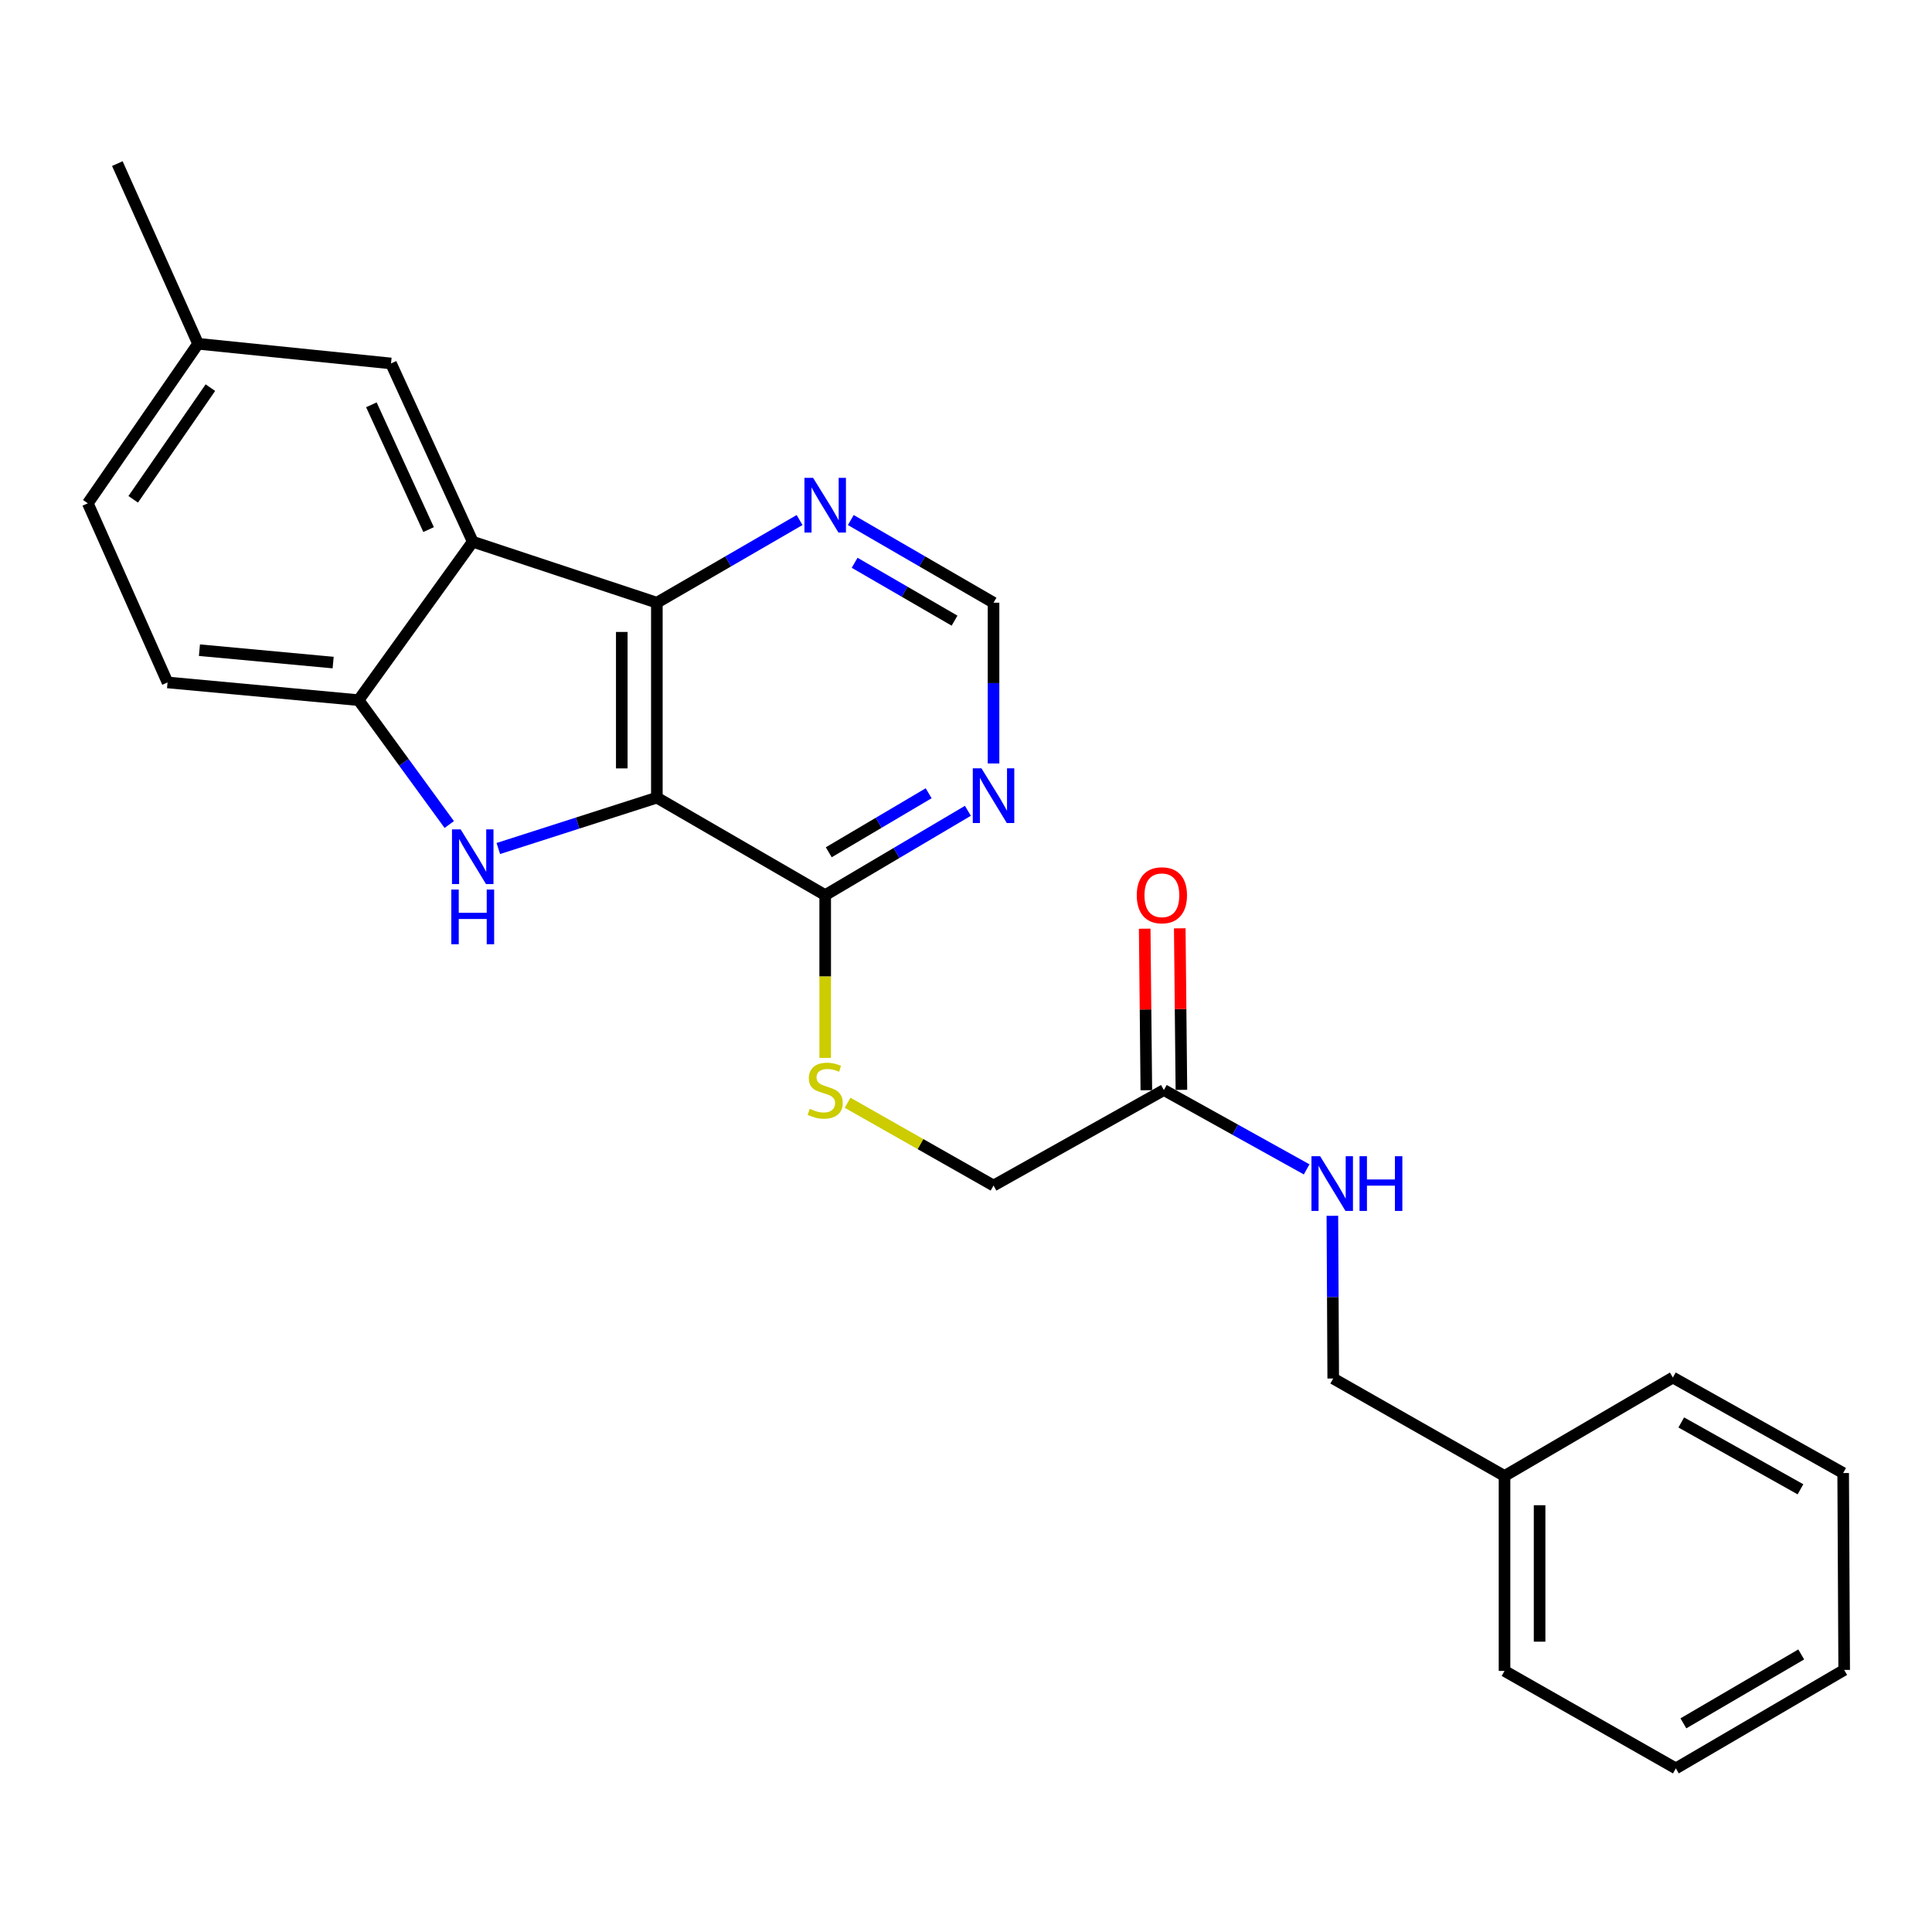 <?xml version='1.0' encoding='iso-8859-1'?>
<svg version='1.1' baseProfile='full'
              xmlns='http://www.w3.org/2000/svg'
                      xmlns:rdkit='http://www.rdkit.org/xml'
                      xmlns:xlink='http://www.w3.org/1999/xlink'
                  xml:space='preserve'
width='1000px' height='1000px' viewBox='0 0 1000 1000'>
<!-- END OF HEADER -->
<rect style='opacity:1.0;fill:#FFFFFF;stroke:none' width='1000' height='1000' x='0' y='0'> </rect>
<path class='bond-0' d='M 339.987,412.859 L 298.958,426.023' style='fill:none;fill-rule:evenodd;stroke:#000000;stroke-width:6px;stroke-linecap:butt;stroke-linejoin:miter;stroke-opacity:1' />
<path class='bond-0' d='M 298.958,426.023 L 257.929,439.187' style='fill:none;fill-rule:evenodd;stroke:#0000FF;stroke-width:6px;stroke-linecap:butt;stroke-linejoin:miter;stroke-opacity:1' />
<path class='bond-1' d='M 339.987,412.859 L 339.987,311.962' style='fill:none;fill-rule:evenodd;stroke:#000000;stroke-width:6px;stroke-linecap:butt;stroke-linejoin:miter;stroke-opacity:1' />
<path class='bond-1' d='M 321.834,397.724 L 321.834,327.096' style='fill:none;fill-rule:evenodd;stroke:#000000;stroke-width:6px;stroke-linecap:butt;stroke-linejoin:miter;stroke-opacity:1' />
<path class='bond-4' d='M 339.987,412.859 L 427.118,463.312' style='fill:none;fill-rule:evenodd;stroke:#000000;stroke-width:6px;stroke-linecap:butt;stroke-linejoin:miter;stroke-opacity:1' />
<path class='bond-3' d='M 232.533,426.768 L 209.062,394.581' style='fill:none;fill-rule:evenodd;stroke:#0000FF;stroke-width:6px;stroke-linecap:butt;stroke-linejoin:miter;stroke-opacity:1' />
<path class='bond-3' d='M 209.062,394.581 L 185.591,362.395' style='fill:none;fill-rule:evenodd;stroke:#000000;stroke-width:6px;stroke-linecap:butt;stroke-linejoin:miter;stroke-opacity:1' />
<path class='bond-2' d='M 339.987,311.962 L 244.687,280.387' style='fill:none;fill-rule:evenodd;stroke:#000000;stroke-width:6px;stroke-linecap:butt;stroke-linejoin:miter;stroke-opacity:1' />
<path class='bond-6' d='M 339.987,311.962 L 376.924,290.565' style='fill:none;fill-rule:evenodd;stroke:#000000;stroke-width:6px;stroke-linecap:butt;stroke-linejoin:miter;stroke-opacity:1' />
<path class='bond-6' d='M 376.924,290.565 L 413.861,269.168' style='fill:none;fill-rule:evenodd;stroke:#0000FF;stroke-width:6px;stroke-linecap:butt;stroke-linejoin:miter;stroke-opacity:1' />
<path class='bond-9' d='M 244.687,280.387 L 202.382,188.122' style='fill:none;fill-rule:evenodd;stroke:#000000;stroke-width:6px;stroke-linecap:butt;stroke-linejoin:miter;stroke-opacity:1' />
<path class='bond-9' d='M 221.841,274.113 L 192.227,209.528' style='fill:none;fill-rule:evenodd;stroke:#000000;stroke-width:6px;stroke-linecap:butt;stroke-linejoin:miter;stroke-opacity:1' />
<path class='bond-25' d='M 244.687,280.387 L 185.591,362.395' style='fill:none;fill-rule:evenodd;stroke:#000000;stroke-width:6px;stroke-linecap:butt;stroke-linejoin:miter;stroke-opacity:1' />
<path class='bond-12' d='M 185.591,362.395 L 86.721,353.228' style='fill:none;fill-rule:evenodd;stroke:#000000;stroke-width:6px;stroke-linecap:butt;stroke-linejoin:miter;stroke-opacity:1' />
<path class='bond-12' d='M 172.436,342.945 L 103.227,336.528' style='fill:none;fill-rule:evenodd;stroke:#000000;stroke-width:6px;stroke-linecap:butt;stroke-linejoin:miter;stroke-opacity:1' />
<path class='bond-5' d='M 427.118,463.312 L 464.049,441.491' style='fill:none;fill-rule:evenodd;stroke:#000000;stroke-width:6px;stroke-linecap:butt;stroke-linejoin:miter;stroke-opacity:1' />
<path class='bond-5' d='M 464.049,441.491 L 500.98,419.671' style='fill:none;fill-rule:evenodd;stroke:#0000FF;stroke-width:6px;stroke-linecap:butt;stroke-linejoin:miter;stroke-opacity:1' />
<path class='bond-5' d='M 428.963,441.138 L 454.815,425.863' style='fill:none;fill-rule:evenodd;stroke:#000000;stroke-width:6px;stroke-linecap:butt;stroke-linejoin:miter;stroke-opacity:1' />
<path class='bond-5' d='M 454.815,425.863 L 480.666,410.589' style='fill:none;fill-rule:evenodd;stroke:#0000FF;stroke-width:6px;stroke-linecap:butt;stroke-linejoin:miter;stroke-opacity:1' />
<path class='bond-7' d='M 427.118,463.312 L 427.118,505.439' style='fill:none;fill-rule:evenodd;stroke:#000000;stroke-width:6px;stroke-linecap:butt;stroke-linejoin:miter;stroke-opacity:1' />
<path class='bond-7' d='M 427.118,505.439 L 427.118,547.567' style='fill:none;fill-rule:evenodd;stroke:#CCCC00;stroke-width:6px;stroke-linecap:butt;stroke-linejoin:miter;stroke-opacity:1' />
<path class='bond-10' d='M 514.25,395.173 L 514.25,353.567' style='fill:none;fill-rule:evenodd;stroke:#0000FF;stroke-width:6px;stroke-linecap:butt;stroke-linejoin:miter;stroke-opacity:1' />
<path class='bond-10' d='M 514.25,353.567 L 514.25,311.962' style='fill:none;fill-rule:evenodd;stroke:#000000;stroke-width:6px;stroke-linecap:butt;stroke-linejoin:miter;stroke-opacity:1' />
<path class='bond-26' d='M 440.376,269.168 L 477.313,290.565' style='fill:none;fill-rule:evenodd;stroke:#0000FF;stroke-width:6px;stroke-linecap:butt;stroke-linejoin:miter;stroke-opacity:1' />
<path class='bond-26' d='M 477.313,290.565 L 514.25,311.962' style='fill:none;fill-rule:evenodd;stroke:#000000;stroke-width:6px;stroke-linecap:butt;stroke-linejoin:miter;stroke-opacity:1' />
<path class='bond-26' d='M 442.358,291.294 L 468.214,306.272' style='fill:none;fill-rule:evenodd;stroke:#0000FF;stroke-width:6px;stroke-linecap:butt;stroke-linejoin:miter;stroke-opacity:1' />
<path class='bond-26' d='M 468.214,306.272 L 494.07,321.25' style='fill:none;fill-rule:evenodd;stroke:#000000;stroke-width:6px;stroke-linecap:butt;stroke-linejoin:miter;stroke-opacity:1' />
<path class='bond-14' d='M 438.703,570.78 L 476.476,592.207' style='fill:none;fill-rule:evenodd;stroke:#CCCC00;stroke-width:6px;stroke-linecap:butt;stroke-linejoin:miter;stroke-opacity:1' />
<path class='bond-14' d='M 476.476,592.207 L 514.25,613.634' style='fill:none;fill-rule:evenodd;stroke:#000000;stroke-width:6px;stroke-linecap:butt;stroke-linejoin:miter;stroke-opacity:1' />
<path class='bond-8' d='M 602.42,564.209 L 514.25,613.634' style='fill:none;fill-rule:evenodd;stroke:#000000;stroke-width:6px;stroke-linecap:butt;stroke-linejoin:miter;stroke-opacity:1' />
<path class='bond-11' d='M 602.42,564.209 L 639.369,584.737' style='fill:none;fill-rule:evenodd;stroke:#000000;stroke-width:6px;stroke-linecap:butt;stroke-linejoin:miter;stroke-opacity:1' />
<path class='bond-11' d='M 639.369,584.737 L 676.319,605.264' style='fill:none;fill-rule:evenodd;stroke:#0000FF;stroke-width:6px;stroke-linecap:butt;stroke-linejoin:miter;stroke-opacity:1' />
<path class='bond-13' d='M 611.495,564.116 L 611.069,522.309' style='fill:none;fill-rule:evenodd;stroke:#000000;stroke-width:6px;stroke-linecap:butt;stroke-linejoin:miter;stroke-opacity:1' />
<path class='bond-13' d='M 611.069,522.309 L 610.643,480.502' style='fill:none;fill-rule:evenodd;stroke:#FF0000;stroke-width:6px;stroke-linecap:butt;stroke-linejoin:miter;stroke-opacity:1' />
<path class='bond-13' d='M 593.344,564.301 L 592.918,522.494' style='fill:none;fill-rule:evenodd;stroke:#000000;stroke-width:6px;stroke-linecap:butt;stroke-linejoin:miter;stroke-opacity:1' />
<path class='bond-13' d='M 592.918,522.494 L 592.492,480.687' style='fill:none;fill-rule:evenodd;stroke:#FF0000;stroke-width:6px;stroke-linecap:butt;stroke-linejoin:miter;stroke-opacity:1' />
<path class='bond-15' d='M 202.382,188.122 L 102.524,177.937' style='fill:none;fill-rule:evenodd;stroke:#000000;stroke-width:6px;stroke-linecap:butt;stroke-linejoin:miter;stroke-opacity:1' />
<path class='bond-16' d='M 689.638,629.298 L 689.857,671.405' style='fill:none;fill-rule:evenodd;stroke:#0000FF;stroke-width:6px;stroke-linecap:butt;stroke-linejoin:miter;stroke-opacity:1' />
<path class='bond-16' d='M 689.857,671.405 L 690.075,713.512' style='fill:none;fill-rule:evenodd;stroke:#000000;stroke-width:6px;stroke-linecap:butt;stroke-linejoin:miter;stroke-opacity:1' />
<path class='bond-17' d='M 86.721,353.228 L 45.455,260.51' style='fill:none;fill-rule:evenodd;stroke:#000000;stroke-width:6px;stroke-linecap:butt;stroke-linejoin:miter;stroke-opacity:1' />
<path class='bond-19' d='M 102.524,177.937 L 60.733,84.684' style='fill:none;fill-rule:evenodd;stroke:#000000;stroke-width:6px;stroke-linecap:butt;stroke-linejoin:miter;stroke-opacity:1' />
<path class='bond-27' d='M 102.524,177.937 L 45.455,260.51' style='fill:none;fill-rule:evenodd;stroke:#000000;stroke-width:6px;stroke-linecap:butt;stroke-linejoin:miter;stroke-opacity:1' />
<path class='bond-27' d='M 108.896,200.643 L 68.948,258.444' style='fill:none;fill-rule:evenodd;stroke:#000000;stroke-width:6px;stroke-linecap:butt;stroke-linejoin:miter;stroke-opacity:1' />
<path class='bond-18' d='M 690.075,713.512 L 778.74,763.966' style='fill:none;fill-rule:evenodd;stroke:#000000;stroke-width:6px;stroke-linecap:butt;stroke-linejoin:miter;stroke-opacity:1' />
<path class='bond-20' d='M 778.74,763.966 L 778.74,864.863' style='fill:none;fill-rule:evenodd;stroke:#000000;stroke-width:6px;stroke-linecap:butt;stroke-linejoin:miter;stroke-opacity:1' />
<path class='bond-20' d='M 796.892,779.1 L 796.892,849.728' style='fill:none;fill-rule:evenodd;stroke:#000000;stroke-width:6px;stroke-linecap:butt;stroke-linejoin:miter;stroke-opacity:1' />
<path class='bond-21' d='M 778.74,763.966 L 865.871,713.008' style='fill:none;fill-rule:evenodd;stroke:#000000;stroke-width:6px;stroke-linecap:butt;stroke-linejoin:miter;stroke-opacity:1' />
<path class='bond-22' d='M 778.74,864.863 L 867.414,915.316' style='fill:none;fill-rule:evenodd;stroke:#000000;stroke-width:6px;stroke-linecap:butt;stroke-linejoin:miter;stroke-opacity:1' />
<path class='bond-23' d='M 865.871,713.008 L 954.021,762.443' style='fill:none;fill-rule:evenodd;stroke:#000000;stroke-width:6px;stroke-linecap:butt;stroke-linejoin:miter;stroke-opacity:1' />
<path class='bond-23' d='M 870.215,736.256 L 931.92,770.86' style='fill:none;fill-rule:evenodd;stroke:#000000;stroke-width:6px;stroke-linecap:butt;stroke-linejoin:miter;stroke-opacity:1' />
<path class='bond-28' d='M 867.414,915.316 L 954.545,864.358' style='fill:none;fill-rule:evenodd;stroke:#000000;stroke-width:6px;stroke-linecap:butt;stroke-linejoin:miter;stroke-opacity:1' />
<path class='bond-28' d='M 871.32,892.003 L 932.312,856.333' style='fill:none;fill-rule:evenodd;stroke:#000000;stroke-width:6px;stroke-linecap:butt;stroke-linejoin:miter;stroke-opacity:1' />
<path class='bond-24' d='M 954.021,762.443 L 954.545,864.358' style='fill:none;fill-rule:evenodd;stroke:#000000;stroke-width:6px;stroke-linecap:butt;stroke-linejoin:miter;stroke-opacity:1' />
<path  class='atom-1' d='M 238.427 429.275
L 247.707 444.275
Q 248.627 445.755, 250.107 448.435
Q 251.587 451.115, 251.667 451.275
L 251.667 429.275
L 255.427 429.275
L 255.427 457.595
L 251.547 457.595
L 241.587 441.195
Q 240.427 439.275, 239.187 437.075
Q 237.987 434.875, 237.627 434.195
L 237.627 457.595
L 233.947 457.595
L 233.947 429.275
L 238.427 429.275
' fill='#0000FF'/>
<path  class='atom-1' d='M 233.607 460.427
L 237.447 460.427
L 237.447 472.467
L 251.927 472.467
L 251.927 460.427
L 255.767 460.427
L 255.767 488.747
L 251.927 488.747
L 251.927 475.667
L 237.447 475.667
L 237.447 488.747
L 233.607 488.747
L 233.607 460.427
' fill='#0000FF'/>
<path  class='atom-6' d='M 507.99 397.67
L 517.27 412.67
Q 518.19 414.15, 519.67 416.83
Q 521.15 419.51, 521.23 419.67
L 521.23 397.67
L 524.99 397.67
L 524.99 425.99
L 521.11 425.99
L 511.15 409.59
Q 509.99 407.67, 508.75 405.47
Q 507.55 403.27, 507.19 402.59
L 507.19 425.99
L 503.51 425.99
L 503.51 397.67
L 507.99 397.67
' fill='#0000FF'/>
<path  class='atom-7' d='M 420.858 247.328
L 430.138 262.328
Q 431.058 263.808, 432.538 266.488
Q 434.018 269.168, 434.098 269.328
L 434.098 247.328
L 437.858 247.328
L 437.858 275.648
L 433.978 275.648
L 424.018 259.248
Q 422.858 257.328, 421.618 255.128
Q 420.418 252.928, 420.058 252.248
L 420.058 275.648
L 416.378 275.648
L 416.378 247.328
L 420.858 247.328
' fill='#0000FF'/>
<path  class='atom-8' d='M 419.118 573.929
Q 419.438 574.049, 420.758 574.609
Q 422.078 575.169, 423.518 575.529
Q 424.998 575.849, 426.438 575.849
Q 429.118 575.849, 430.678 574.569
Q 432.238 573.249, 432.238 570.969
Q 432.238 569.409, 431.438 568.449
Q 430.678 567.489, 429.478 566.969
Q 428.278 566.449, 426.278 565.849
Q 423.758 565.089, 422.238 564.369
Q 420.758 563.649, 419.678 562.129
Q 418.638 560.609, 418.638 558.049
Q 418.638 554.489, 421.038 552.289
Q 423.478 550.089, 428.278 550.089
Q 431.558 550.089, 435.278 551.649
L 434.358 554.729
Q 430.958 553.329, 428.398 553.329
Q 425.638 553.329, 424.118 554.489
Q 422.598 555.609, 422.638 557.569
Q 422.638 559.089, 423.398 560.009
Q 424.198 560.929, 425.318 561.449
Q 426.478 561.969, 428.398 562.569
Q 430.958 563.369, 432.478 564.169
Q 433.998 564.969, 435.078 566.609
Q 436.198 568.209, 436.198 570.969
Q 436.198 574.889, 433.558 577.009
Q 430.958 579.089, 426.598 579.089
Q 424.078 579.089, 422.158 578.529
Q 420.278 578.009, 418.038 577.089
L 419.118 573.929
' fill='#CCCC00'/>
<path  class='atom-12' d='M 683.291 598.455
L 692.571 613.455
Q 693.491 614.935, 694.971 617.615
Q 696.451 620.295, 696.531 620.455
L 696.531 598.455
L 700.291 598.455
L 700.291 626.775
L 696.411 626.775
L 686.451 610.375
Q 685.291 608.455, 684.051 606.255
Q 682.851 604.055, 682.491 603.375
L 682.491 626.775
L 678.811 626.775
L 678.811 598.455
L 683.291 598.455
' fill='#0000FF'/>
<path  class='atom-12' d='M 703.691 598.455
L 707.531 598.455
L 707.531 610.495
L 722.011 610.495
L 722.011 598.455
L 725.851 598.455
L 725.851 626.775
L 722.011 626.775
L 722.011 613.695
L 707.531 613.695
L 707.531 626.775
L 703.691 626.775
L 703.691 598.455
' fill='#0000FF'/>
<path  class='atom-14' d='M 588.391 463.392
Q 588.391 456.592, 591.751 452.792
Q 595.111 448.992, 601.391 448.992
Q 607.671 448.992, 611.031 452.792
Q 614.391 456.592, 614.391 463.392
Q 614.391 470.272, 610.991 474.192
Q 607.591 478.072, 601.391 478.072
Q 595.151 478.072, 591.751 474.192
Q 588.391 470.312, 588.391 463.392
M 601.391 474.872
Q 605.711 474.872, 608.031 471.992
Q 610.391 469.072, 610.391 463.392
Q 610.391 457.832, 608.031 455.032
Q 605.711 452.192, 601.391 452.192
Q 597.071 452.192, 594.711 454.992
Q 592.391 457.792, 592.391 463.392
Q 592.391 469.112, 594.711 471.992
Q 597.071 474.872, 601.391 474.872
' fill='#FF0000'/>
</svg>

